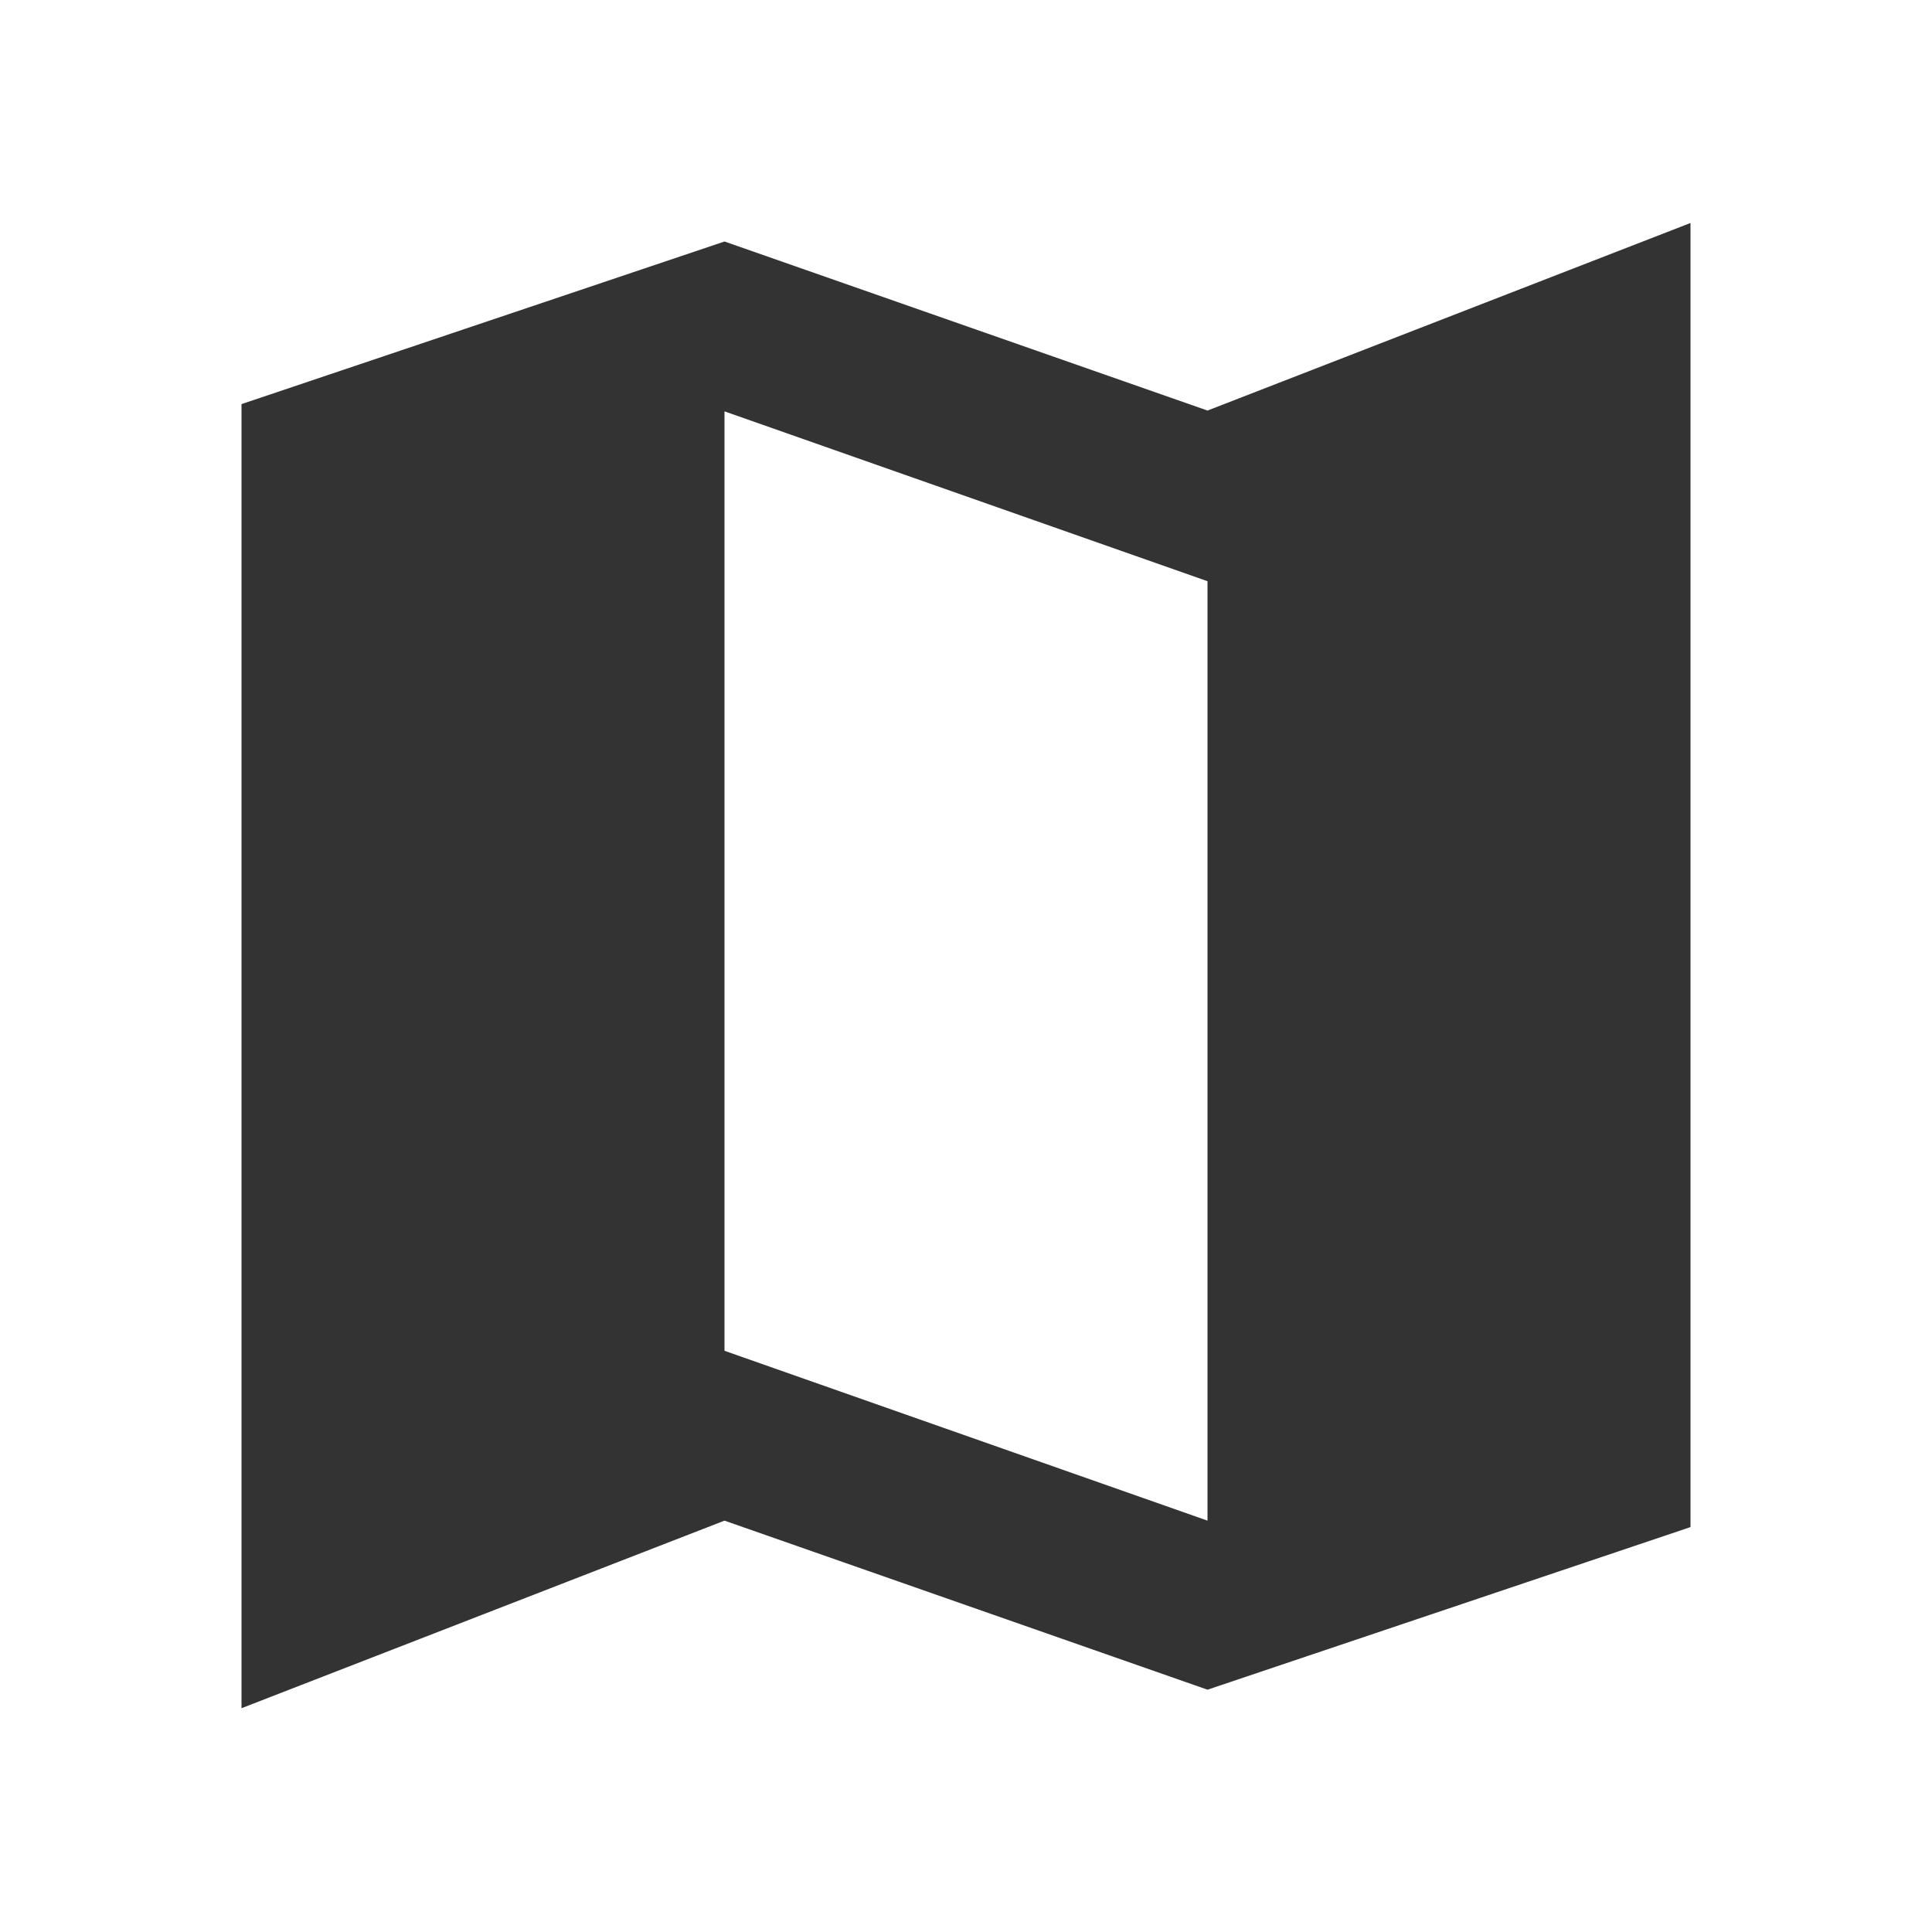 <?xml version="1.0" encoding="UTF-8" standalone="no"?>
<!DOCTYPE svg PUBLIC "-//W3C//DTD SVG 1.1//EN" "http://www.w3.org/Graphics/SVG/1.1/DTD/svg11.dtd">
<svg width="100%" height="100%" viewBox="0 0 24 24" version="1.1" xmlns="http://www.w3.org/2000/svg" xmlns:xlink="http://www.w3.org/1999/xlink" xml:space="preserve" xmlns:serif="http://www.serif.com/" style="fill-rule:evenodd;clip-rule:evenodd;stroke-linejoin:round;stroke-miterlimit:2;">
    <rect x="0" y="0" width="24" height="24" style="fill:none;fill-rule:nonzero;"/>
    <path d="M15,5.1L9,3L3,5.02L3,21.22L9,18.89L15,20.99L21,18.97L21,2.77L15,5.1ZM15,18.89L9,16.78L9,5.11L15,7.22L15,18.89Z" style="fill:rgb(51,51,51);fill-rule:nonzero;"/>
</svg>
